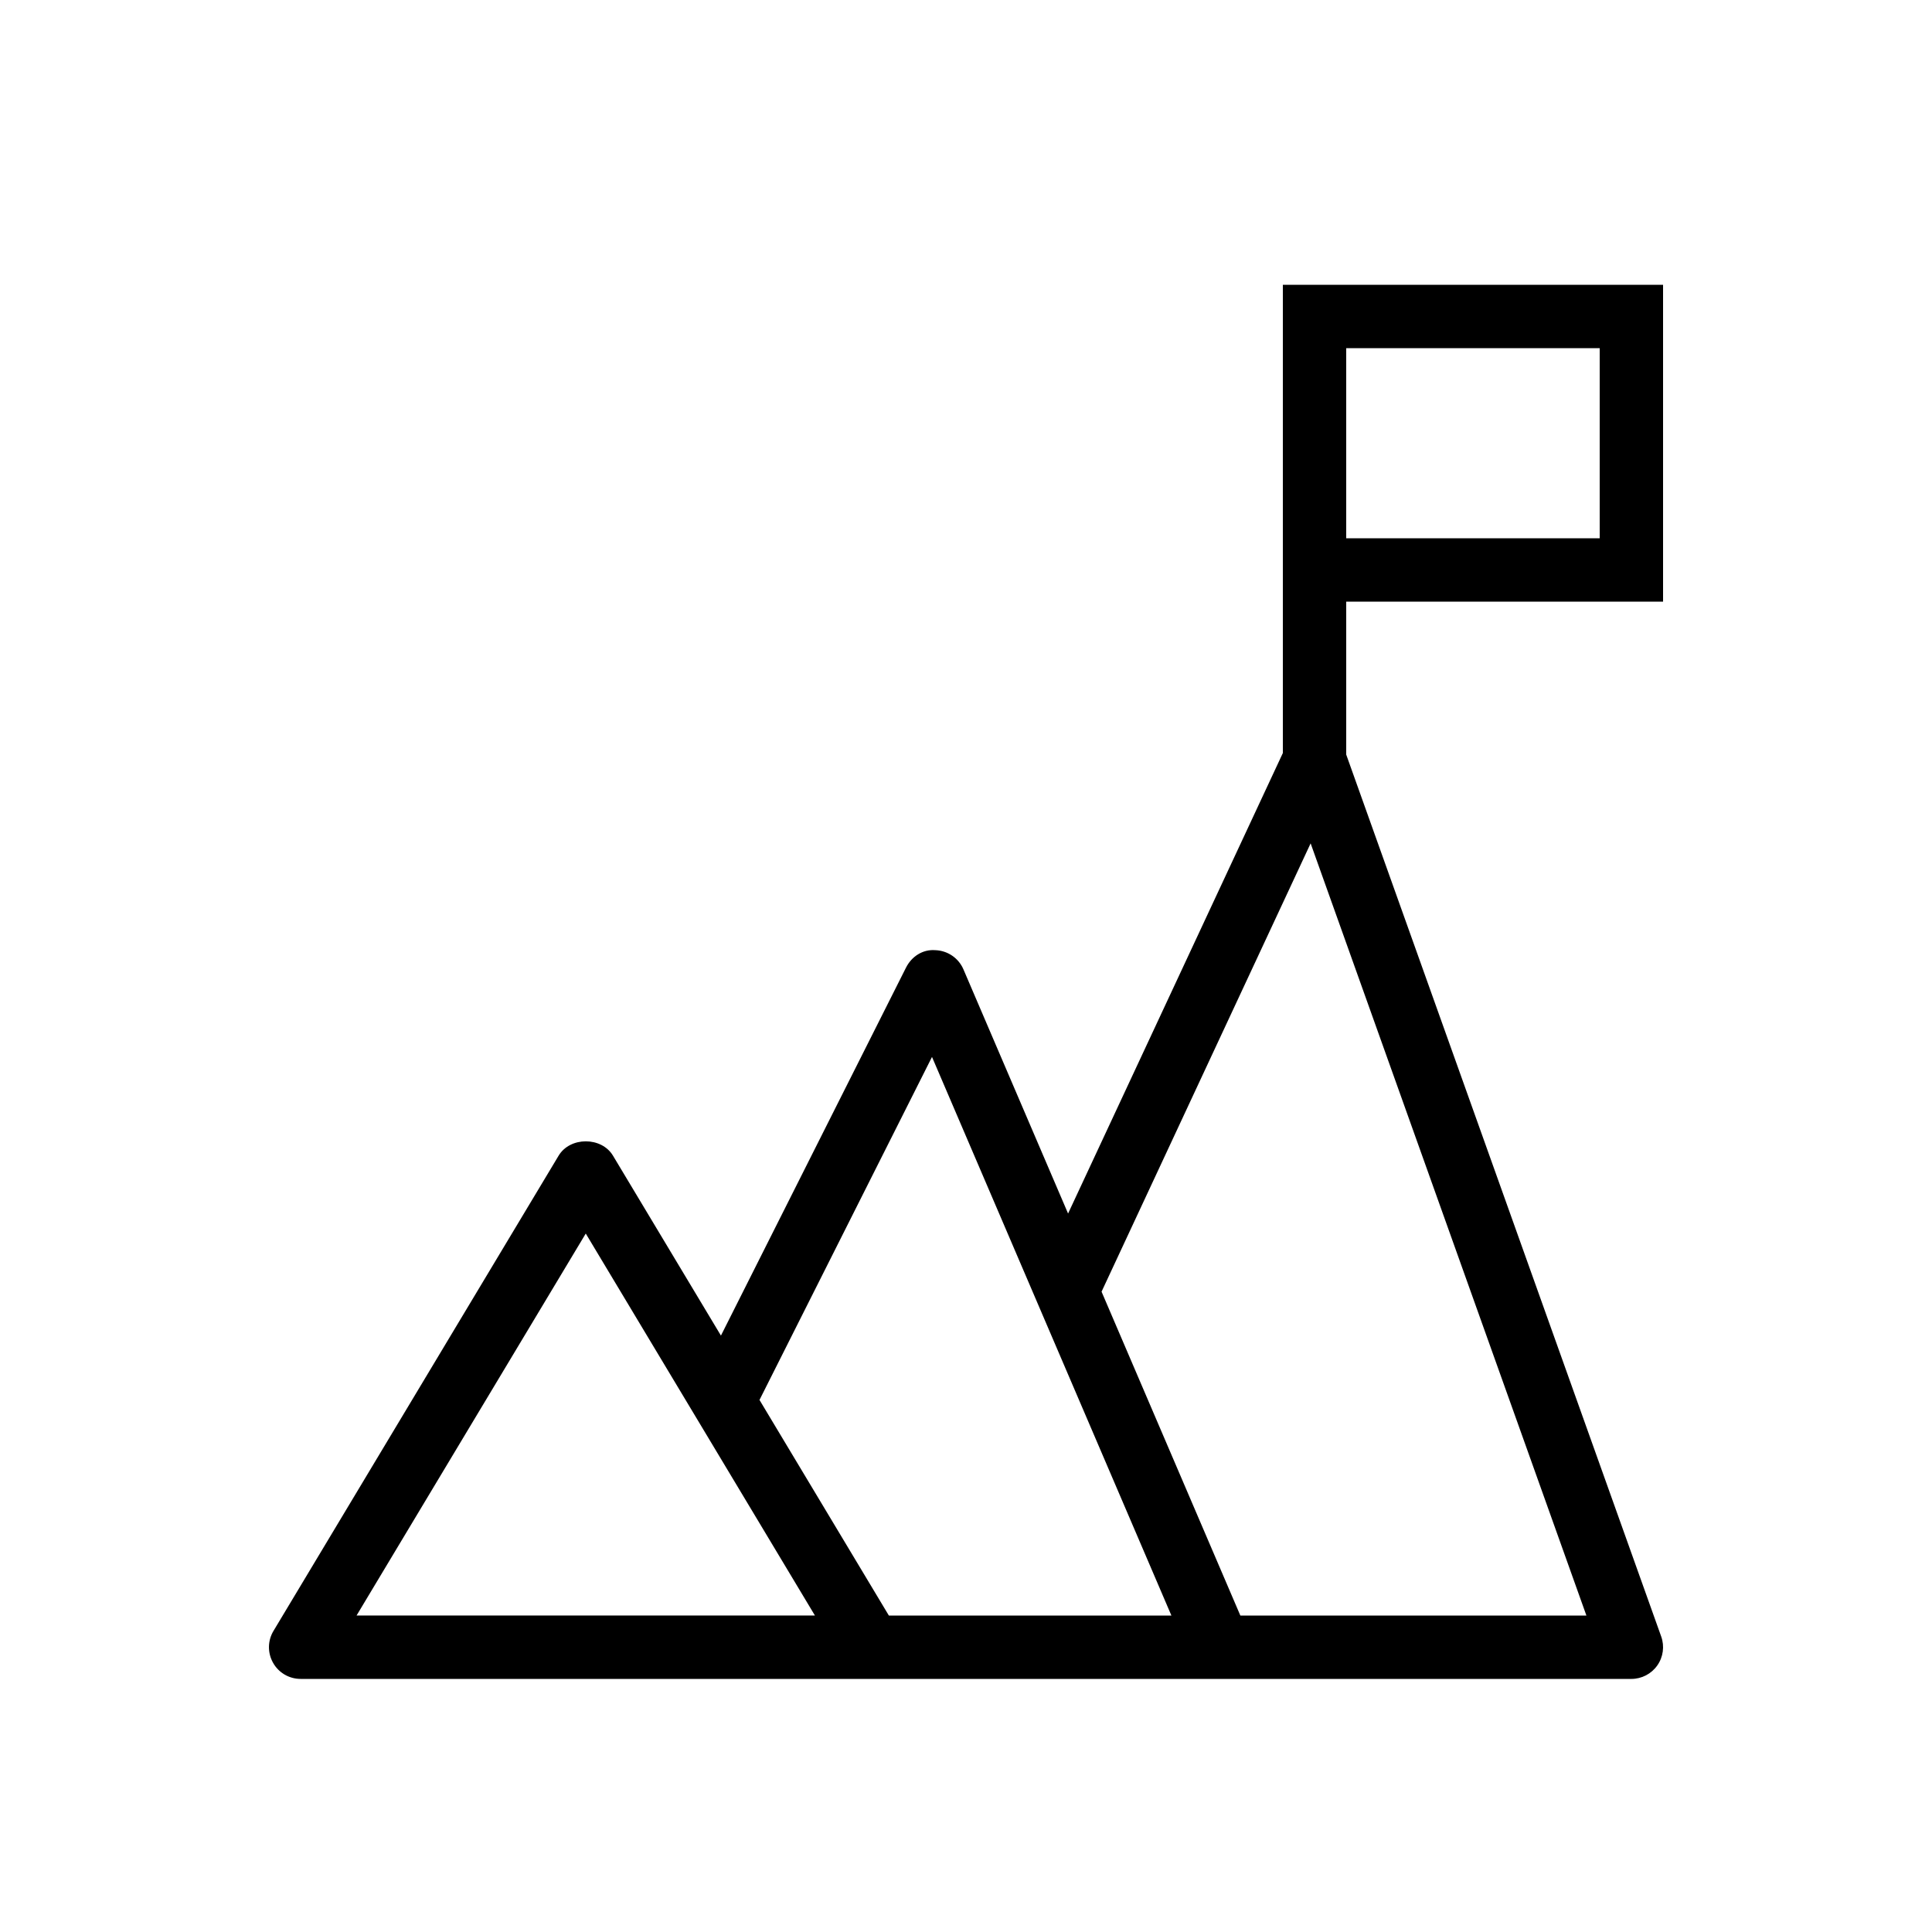 <?xml version="1.0" encoding="UTF-8"?>
<!-- Uploaded to: ICON Repo, www.svgrepo.com, Generator: ICON Repo Mixer Tools -->
<svg fill="#000000" width="800px" height="800px" version="1.1" viewBox="144 144 512 512" xmlns="http://www.w3.org/2000/svg">
 <path d="m223.66 588.93h352.67c2.731 0 5.289-1.328 6.863-3.559 1.574-2.234 1.965-5.094 1.047-7.664l-83.48-233.74v-40.527h83.969v-83.969h-100.76v124.09l-56.918 122.04-27.73-64.707c-1.285-3-4.195-4.984-7.457-5.086-3.363-0.27-6.293 1.699-7.762 4.621l-49.047 97.52-28.613-47.688c-3.035-5.059-11.363-5.059-14.398 0l-75.57 125.95c-1.559 2.594-1.598 5.824-0.105 8.457 1.48 2.637 4.273 4.262 7.297 4.262zm277.1-352.66h67.176v50.383h-67.176zm-9.43 131.23 73.086 204.64h-91.707l-36.785-85.832zm-100.34 56.598 63.445 148.04h-74.875l-34.285-57.141zm-91.758 46.805 60.738 101.23h-121.48z"/>
</svg>